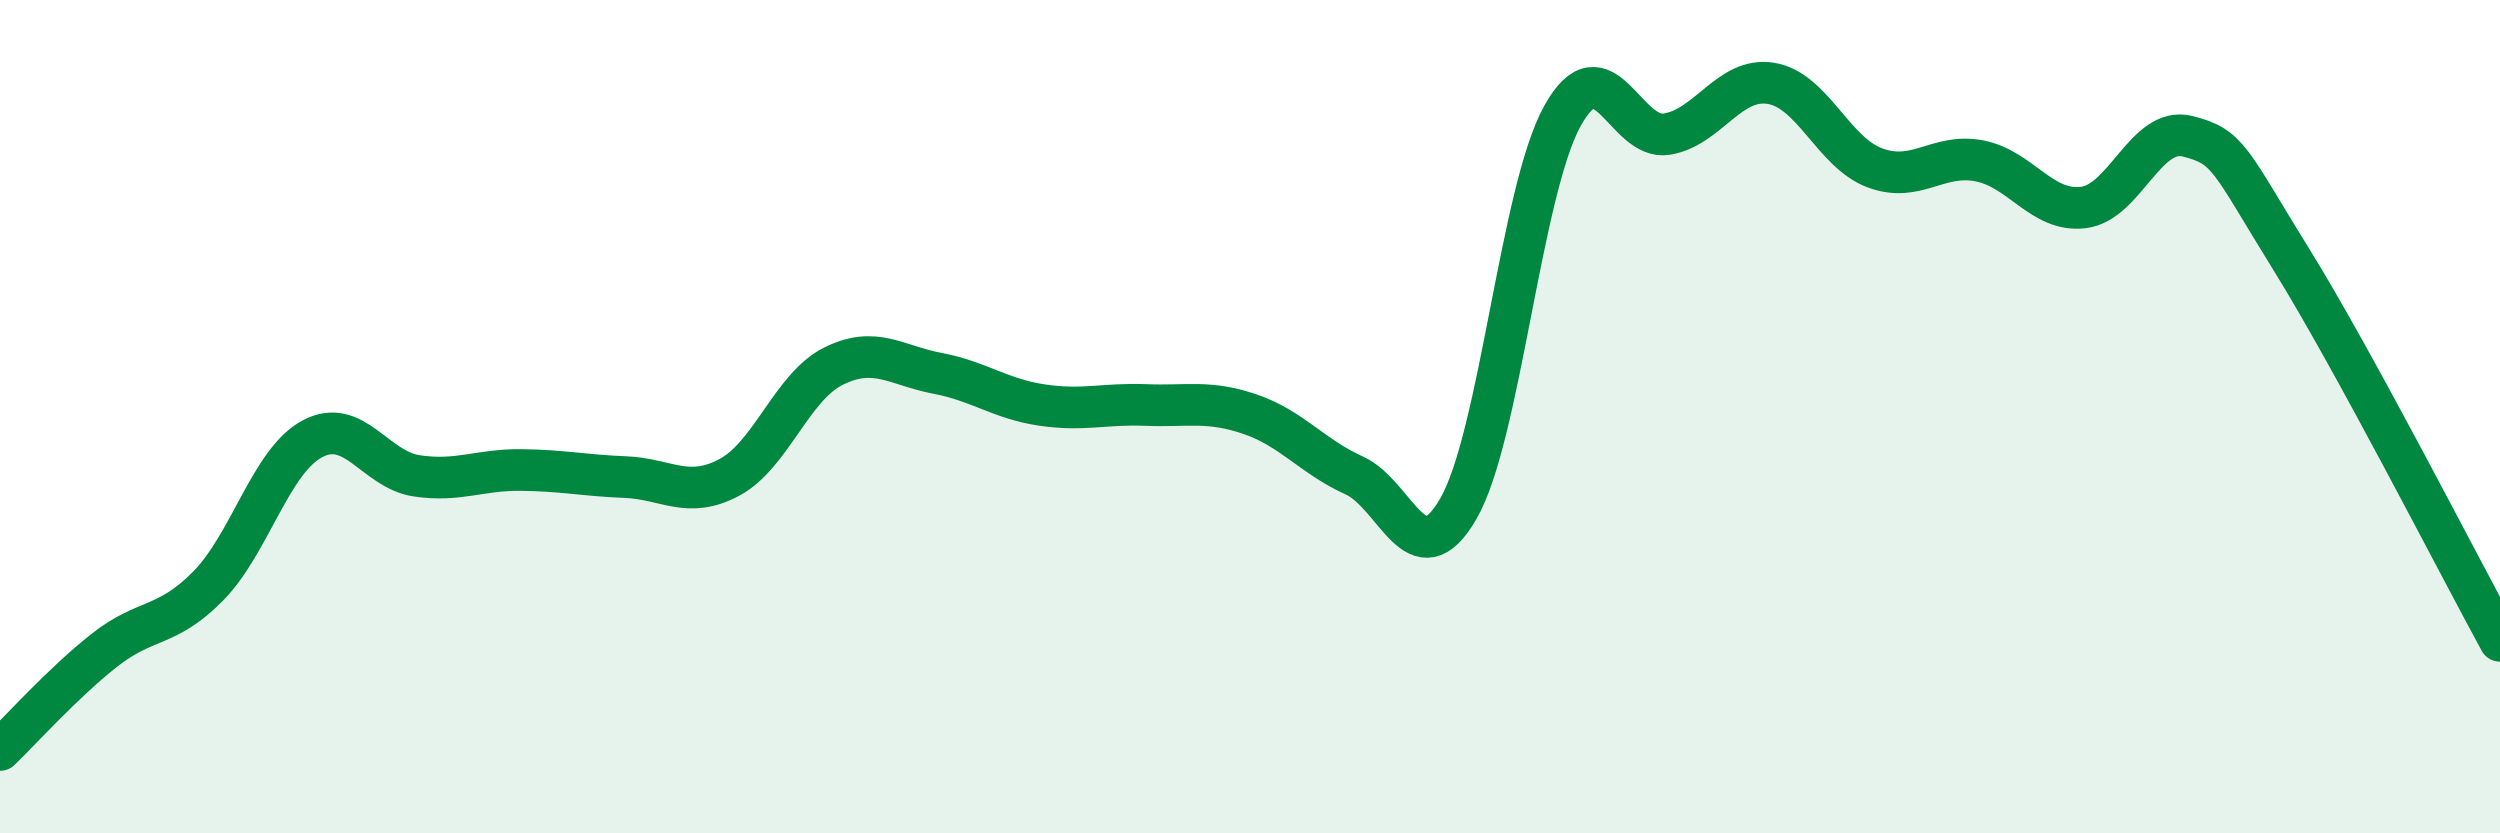 
    <svg width="60" height="20" viewBox="0 0 60 20" xmlns="http://www.w3.org/2000/svg">
      <path
        d="M 0,18 C 0.5,17.52 1.5,16.4 2.5,15.61 C 3.5,14.82 4,15.08 5,14.06 C 6,13.04 6.5,11.06 7.5,10.53 C 8.5,10 9,11.27 10,11.42 C 11,11.57 11.5,11.27 12.5,11.28 C 13.5,11.29 14,11.41 15,11.45 C 16,11.49 16.5,11.99 17.5,11.46 C 18.5,10.93 19,9.29 20,8.79 C 21,8.29 21.5,8.77 22.5,8.96 C 23.5,9.15 24,9.57 25,9.72 C 26,9.87 26.5,9.68 27.5,9.72 C 28.5,9.76 29,9.6 30,9.94 C 31,10.28 31.5,10.96 32.5,11.41 C 33.5,11.86 34,13.94 35,12.21 C 36,10.48 36.5,4.58 37.5,2.78 C 38.5,0.98 39,3.38 40,3.22 C 41,3.06 41.5,1.84 42.5,2 C 43.5,2.16 44,3.66 45,4.03 C 46,4.4 46.5,3.67 47.5,3.86 C 48.5,4.05 49,5.1 50,4.98 C 51,4.86 51.5,3.02 52.5,3.27 C 53.5,3.52 53.5,3.82 55,6.24 C 56.5,8.66 59,13.55 60,15.38L60 20L0 20Z"
        fill="#008740"
        opacity="0.1"
        stroke-linecap="round"
        stroke-linejoin="round"
      />
      <path
        d="M 0,18 C 0.5,17.52 1.5,16.4 2.5,15.61 C 3.5,14.82 4,15.08 5,14.06 C 6,13.04 6.5,11.06 7.5,10.53 C 8.5,10 9,11.27 10,11.42 C 11,11.57 11.5,11.27 12.5,11.28 C 13.5,11.29 14,11.41 15,11.45 C 16,11.49 16.5,11.99 17.5,11.46 C 18.5,10.93 19,9.29 20,8.79 C 21,8.29 21.5,8.77 22.5,8.96 C 23.5,9.15 24,9.57 25,9.72 C 26,9.87 26.5,9.68 27.5,9.72 C 28.5,9.76 29,9.6 30,9.94 C 31,10.28 31.5,10.96 32.5,11.41 C 33.5,11.86 34,13.94 35,12.21 C 36,10.48 36.5,4.58 37.5,2.78 C 38.5,0.98 39,3.38 40,3.22 C 41,3.06 41.5,1.84 42.5,2 C 43.5,2.16 44,3.66 45,4.03 C 46,4.4 46.5,3.67 47.5,3.86 C 48.5,4.05 49,5.1 50,4.98 C 51,4.86 51.5,3.02 52.5,3.27 C 53.5,3.52 53.5,3.82 55,6.24 C 56.5,8.66 59,13.55 60,15.38"
        stroke="#008740"
        stroke-width="1"
        fill="none"
        stroke-linecap="round"
        stroke-linejoin="round"
      />
    </svg>
  